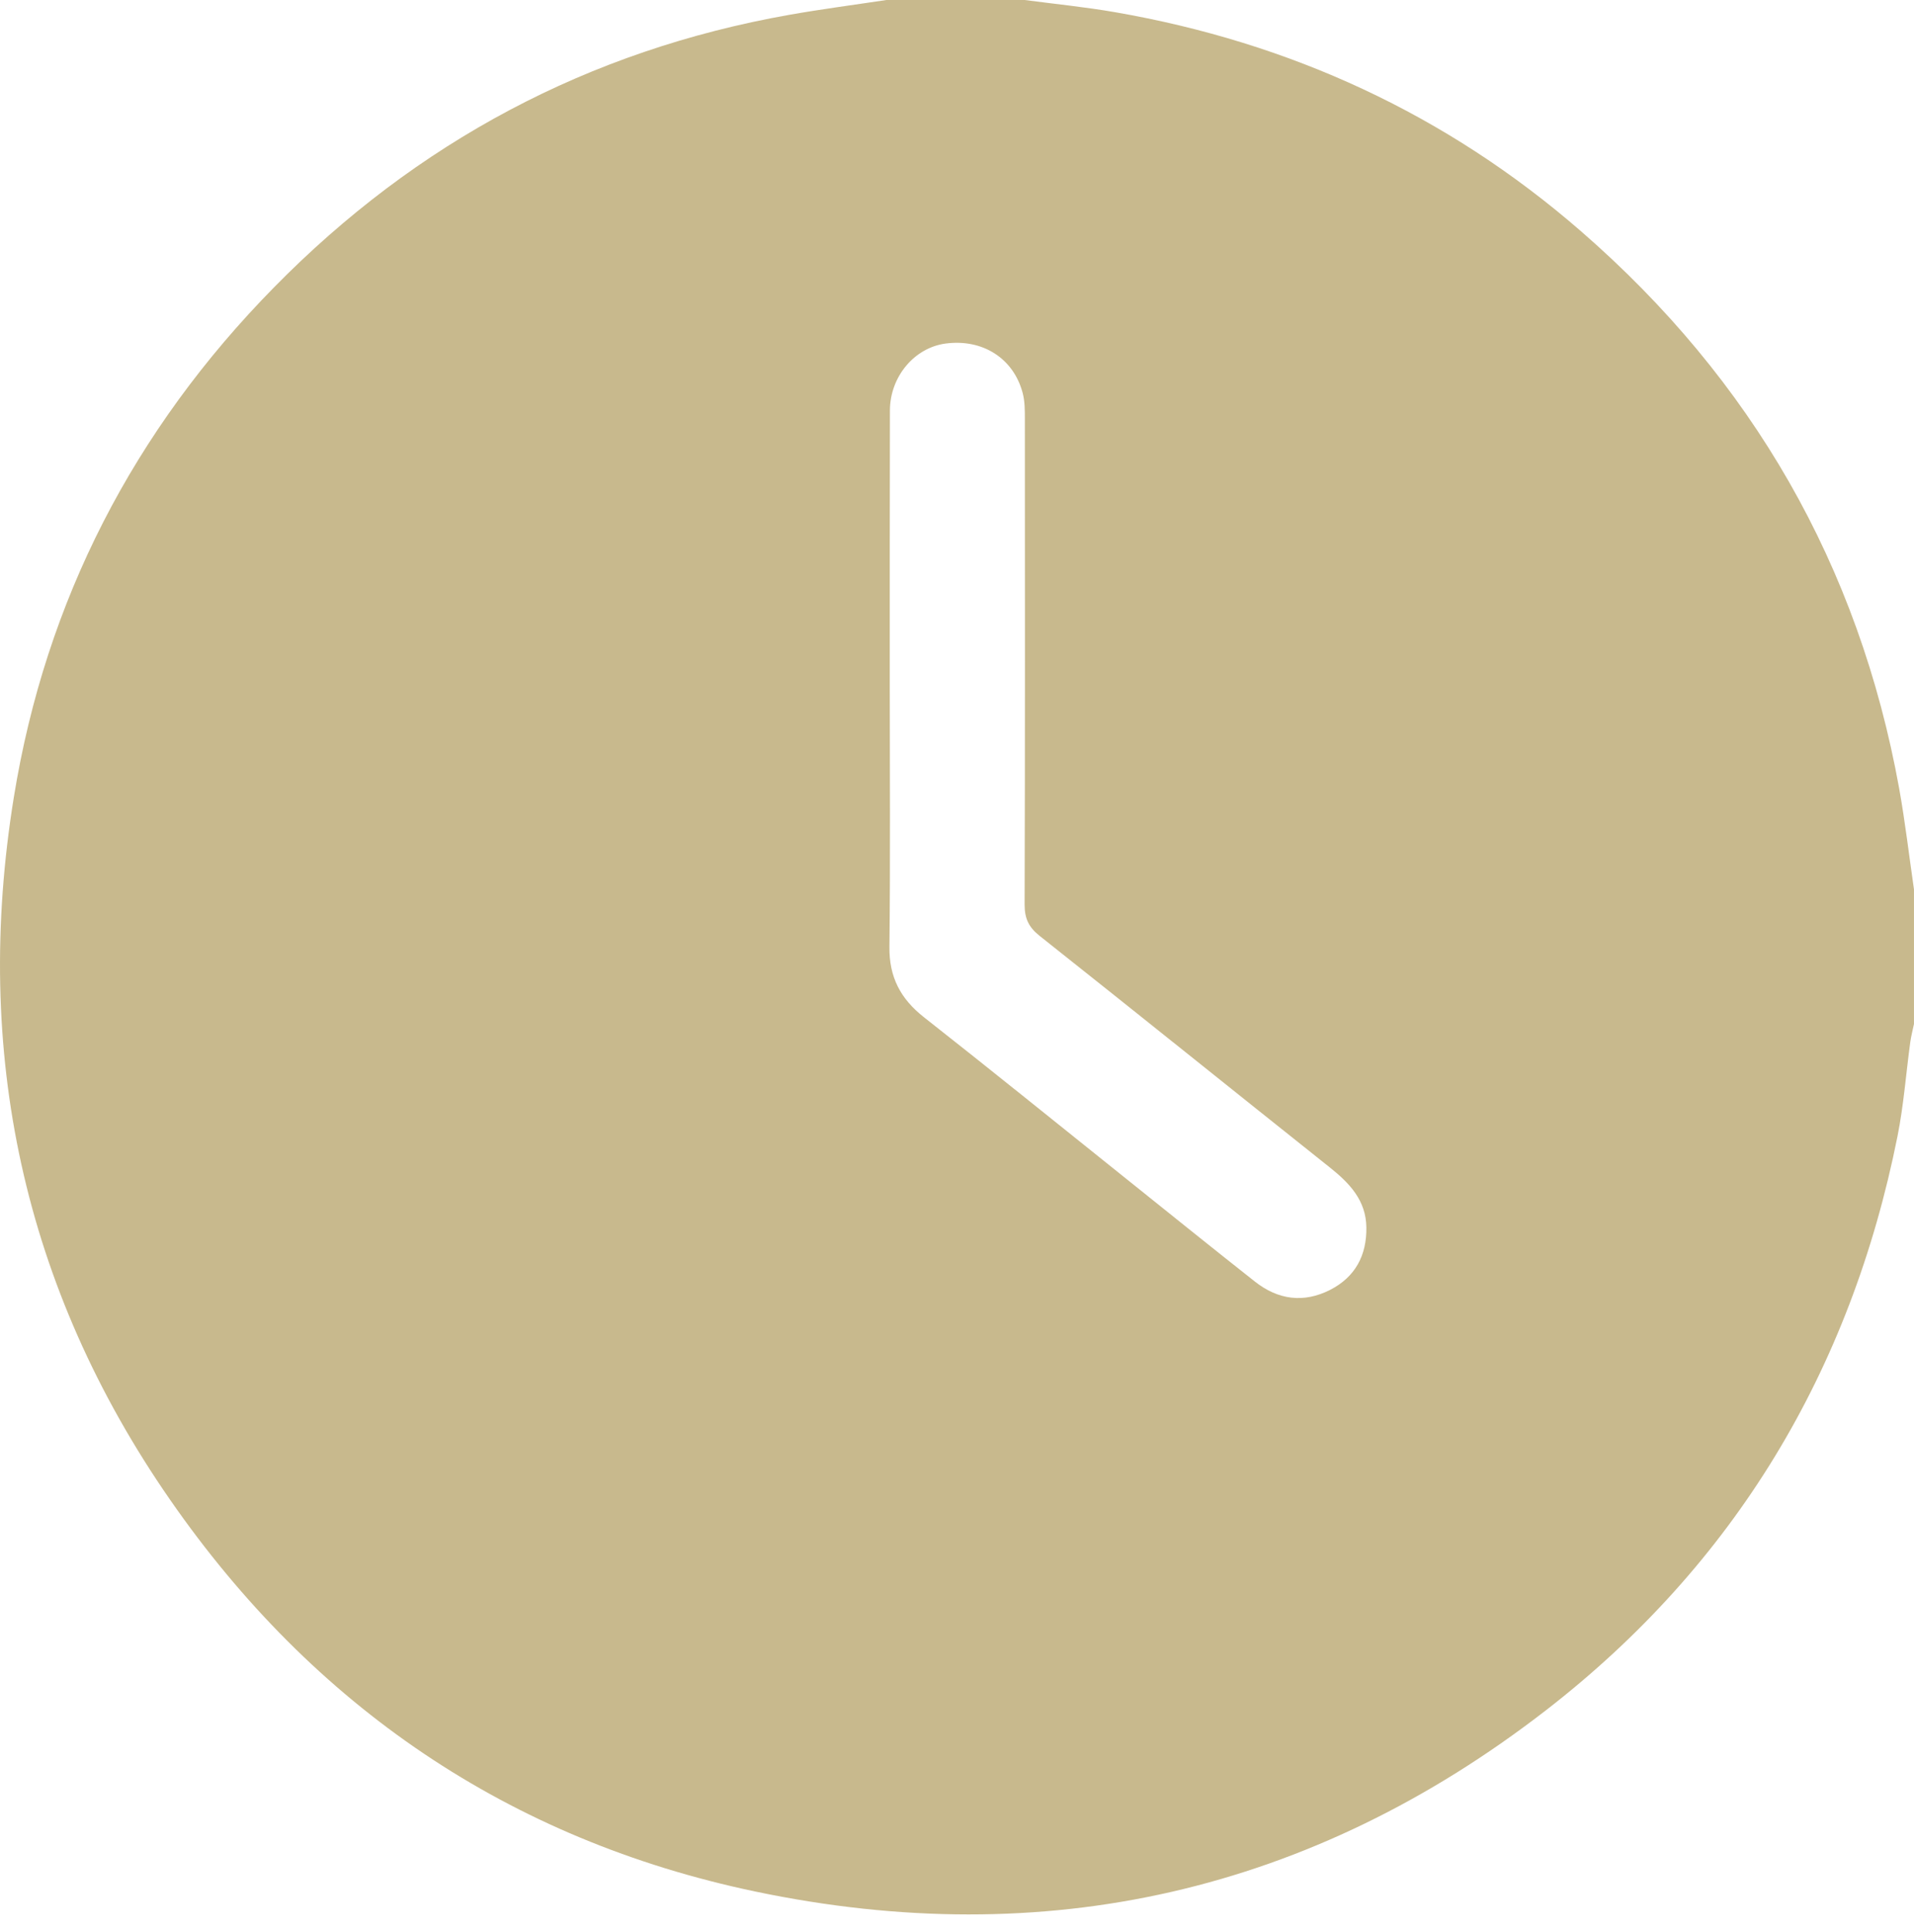 <?xml version="1.0" encoding="UTF-8"?> <svg xmlns="http://www.w3.org/2000/svg" width="108" height="109" viewBox="0 0 108 109" fill="none"> <path d="M107.999 50.176C107.999 52.706 107.999 55.235 107.999 57.767C107.929 58.105 107.839 58.44 107.791 58.784C107.549 60.556 107.419 62.347 107.07 64.096C104.43 77.314 97.892 88.228 87.239 96.48C73.992 106.738 58.995 110.143 42.618 106.71C28.711 103.795 17.678 96.258 9.599 84.612C1.298 72.644 -1.541 59.319 0.78 44.98C2.58 33.863 7.56 24.25 15.455 16.218C23.503 8.024 33.193 2.845 44.533 0.837C46.353 0.515 48.187 0.276 50.015 0C52.615 0 55.215 0 57.818 0C59.516 0.225 61.226 0.394 62.913 0.687C72.809 2.402 81.628 6.453 89.217 13.052C98.85 21.425 104.884 31.894 107.163 44.479C107.501 46.366 107.723 48.278 107.999 50.176ZM50.206 38.553C50.206 43.507 50.243 48.461 50.187 53.416C50.167 55.12 50.812 56.345 52.127 57.381C55.857 60.31 59.541 63.293 63.243 66.256C65.767 68.276 68.279 70.306 70.817 72.306C72.116 73.329 73.561 73.528 75.054 72.768C76.473 72.044 77.121 70.819 77.099 69.245C77.079 67.724 76.158 66.755 75.048 65.87C69.581 61.519 64.136 57.136 58.657 52.793C58.043 52.306 57.815 51.816 57.815 51.033C57.843 41.899 57.834 32.762 57.829 23.628C57.829 23.141 57.829 22.634 57.705 22.169C57.187 20.206 55.434 19.105 53.358 19.381C51.598 19.614 50.218 21.245 50.215 23.163C50.201 28.292 50.209 33.421 50.206 38.553Z" fill="#C8B98D"></path> </svg> 